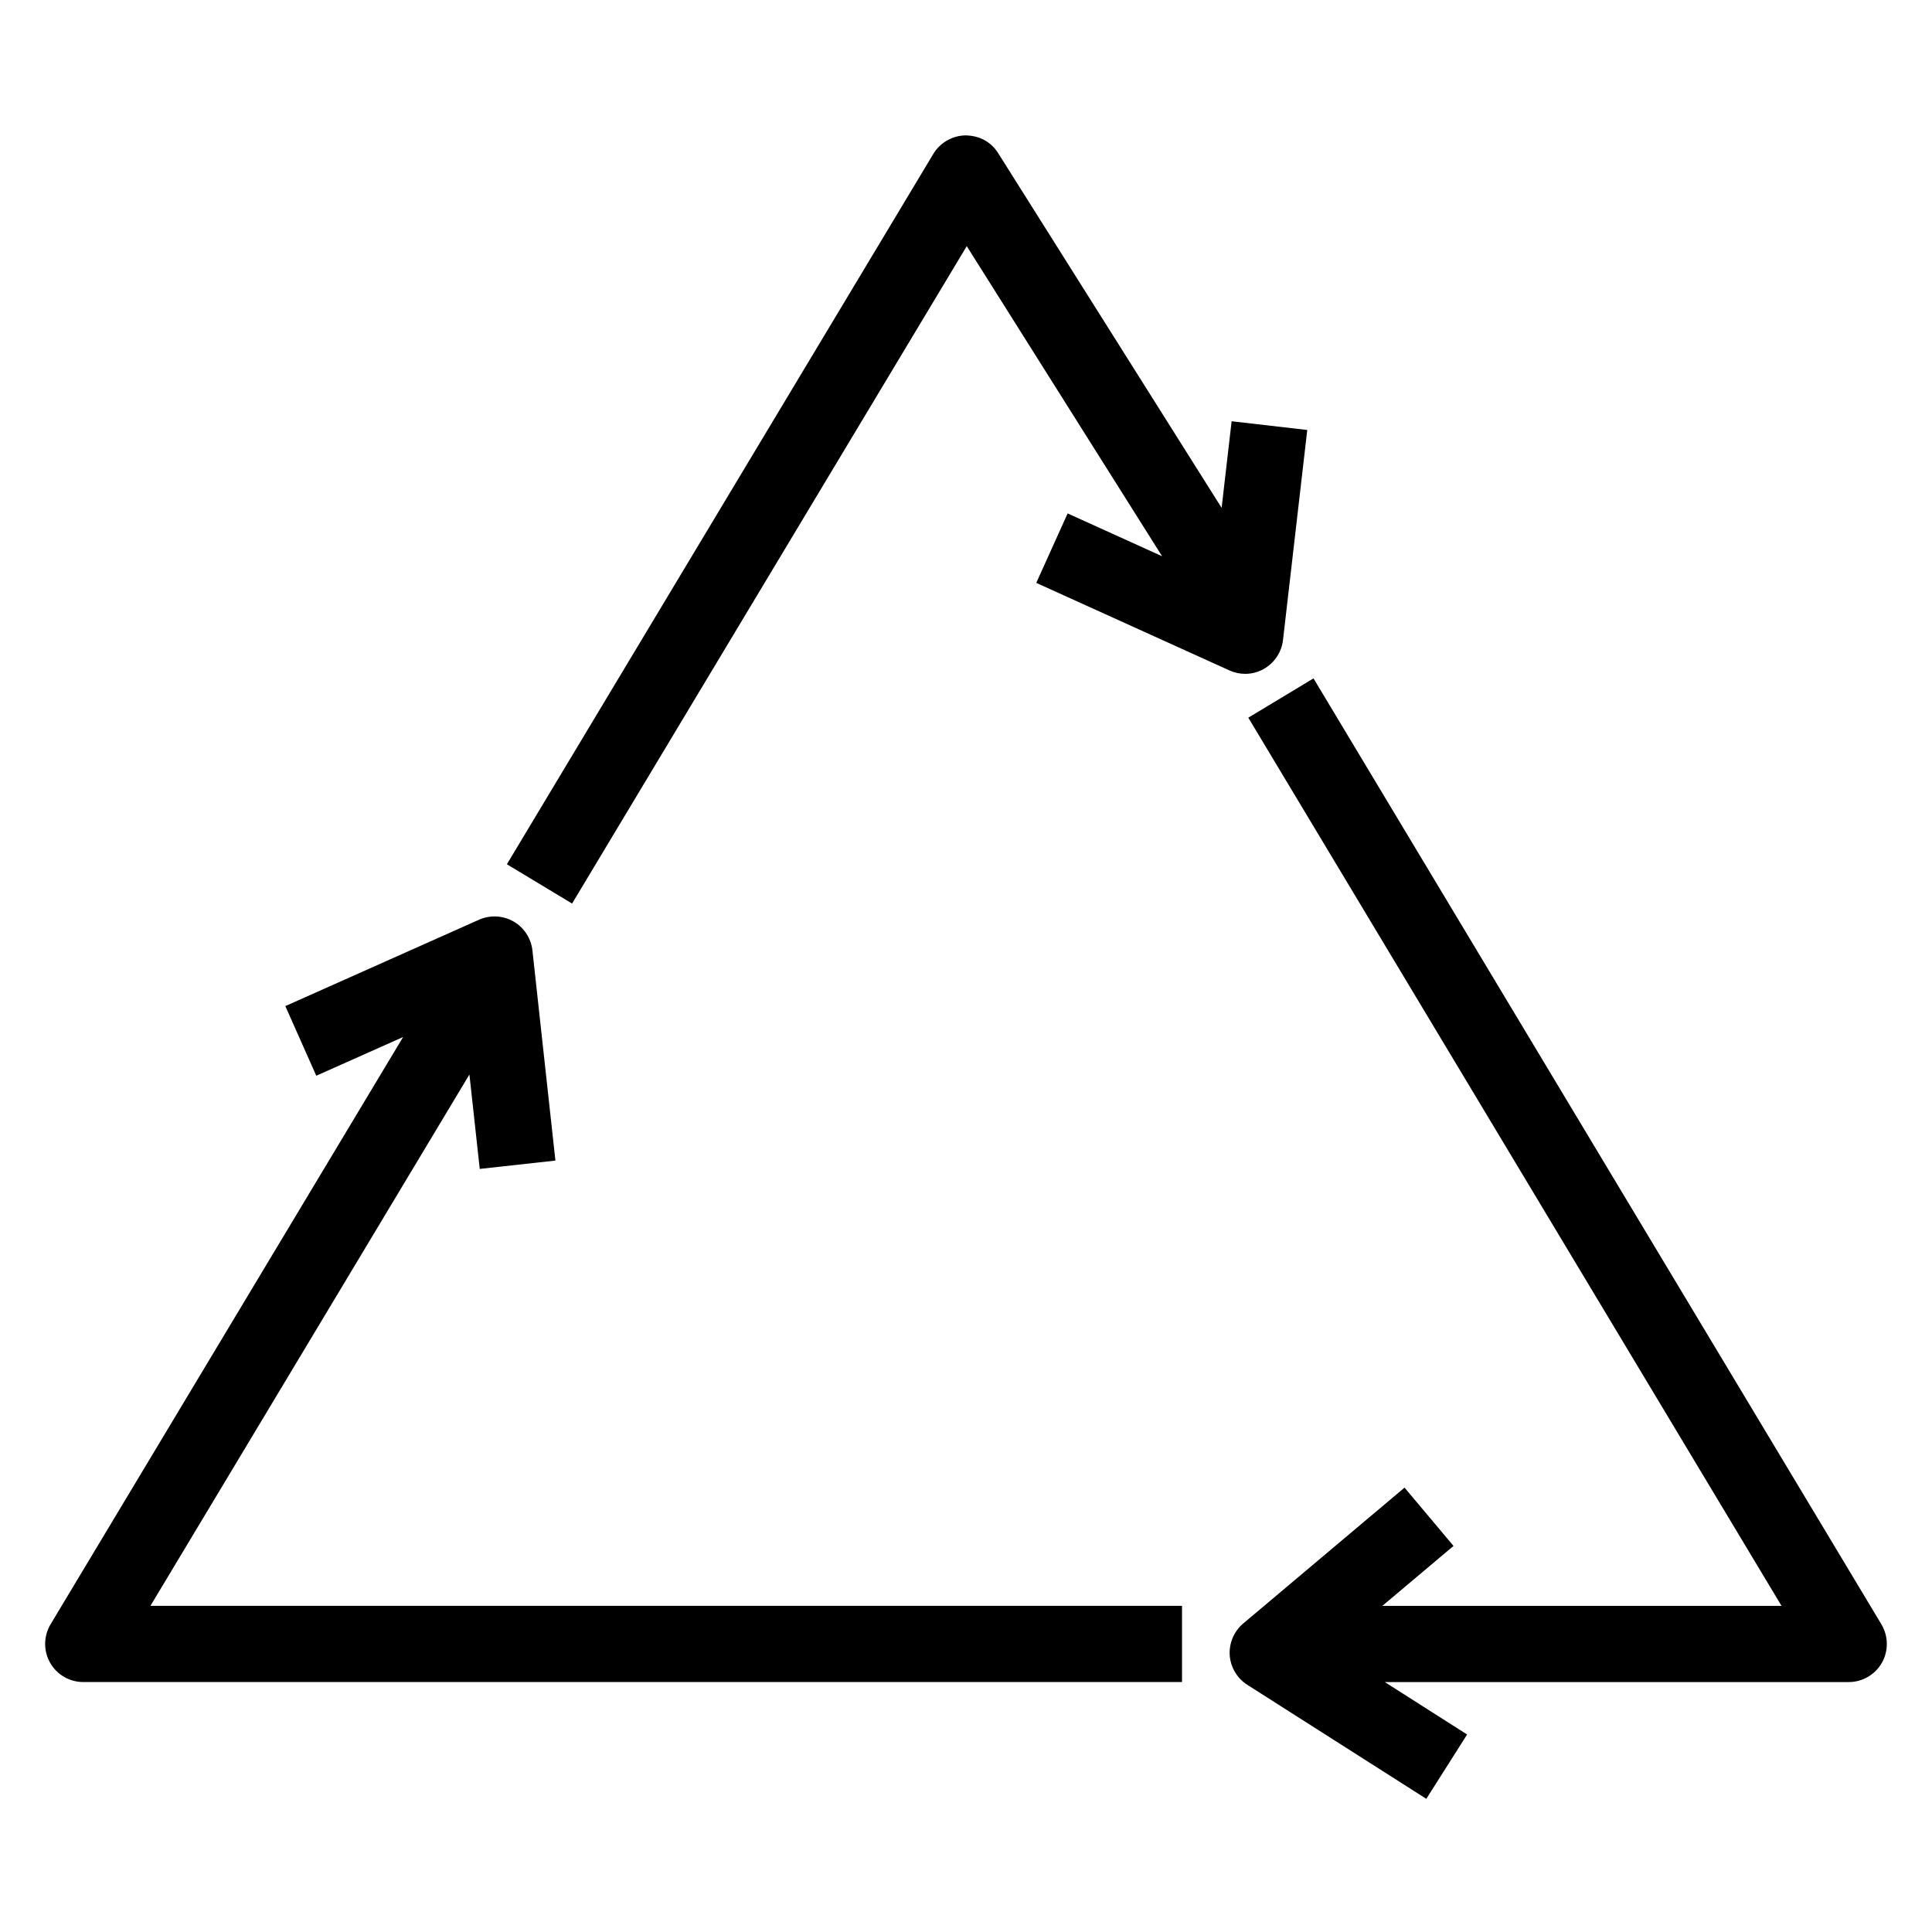 <?xml version="1.0" encoding="UTF-8"?>
<!-- Uploaded to: ICON Repo, www.iconrepo.com, Generator: ICON Repo Mixer Tools -->
<svg fill="#000000" width="800px" height="800px" version="1.1" viewBox="144 144 512 512" xmlns="http://www.w3.org/2000/svg">
 <g>
  <path d="m478.96 321.25c2.793-1.582 4.676-4.434 5.047-7.621l6.43-55.68-20.043-2.312-2.652 22.953-59.219-94.004c-1.867-2.969-4.887-4.637-8.637-4.707-3.473 0.039-6.746 1.922-8.535 4.887l-113.02 188.27 17.277 10.414 104.59-174.22 51.766 82.176-25.031-11.344-8.312 18.406 51.223 23.215c1.316 0.59 2.707 0.891 4.141 0.891 1.754 0 3.481-0.457 4.973-1.316z"/>
  <path d="m268.4 428.76 2.738 25.016 20.051-2.211-6.094-55.719c-0.355-3.188-2.227-6.055-5-7.637-2.777-1.605-6.188-1.777-9.133-0.48l-51.348 22.898 8.203 18.453 23.012-10.258-93.426 155.63c-1.867 3.117-1.922 7.016-0.133 10.18 1.785 3.164 5.156 5.125 8.777 5.125h291.2v-20.191h-273.38z"/>
  <path d="m642.59 574.46-150.5-250.68-17.277 10.414 141.31 235.38h-105.79l18.863-15.887-12.98-15.453-42.762 36.016c-2.441 2.07-3.769 5.195-3.566 8.398 0.219 3.195 1.961 6.133 4.652 7.84l47.445 30.219 10.816-17.043-21.82-13.902h122.97c3.621 0 6.992-1.969 8.777-5.125 1.777-3.152 1.73-7.059-0.145-10.176z"/>
 </g>
</svg>